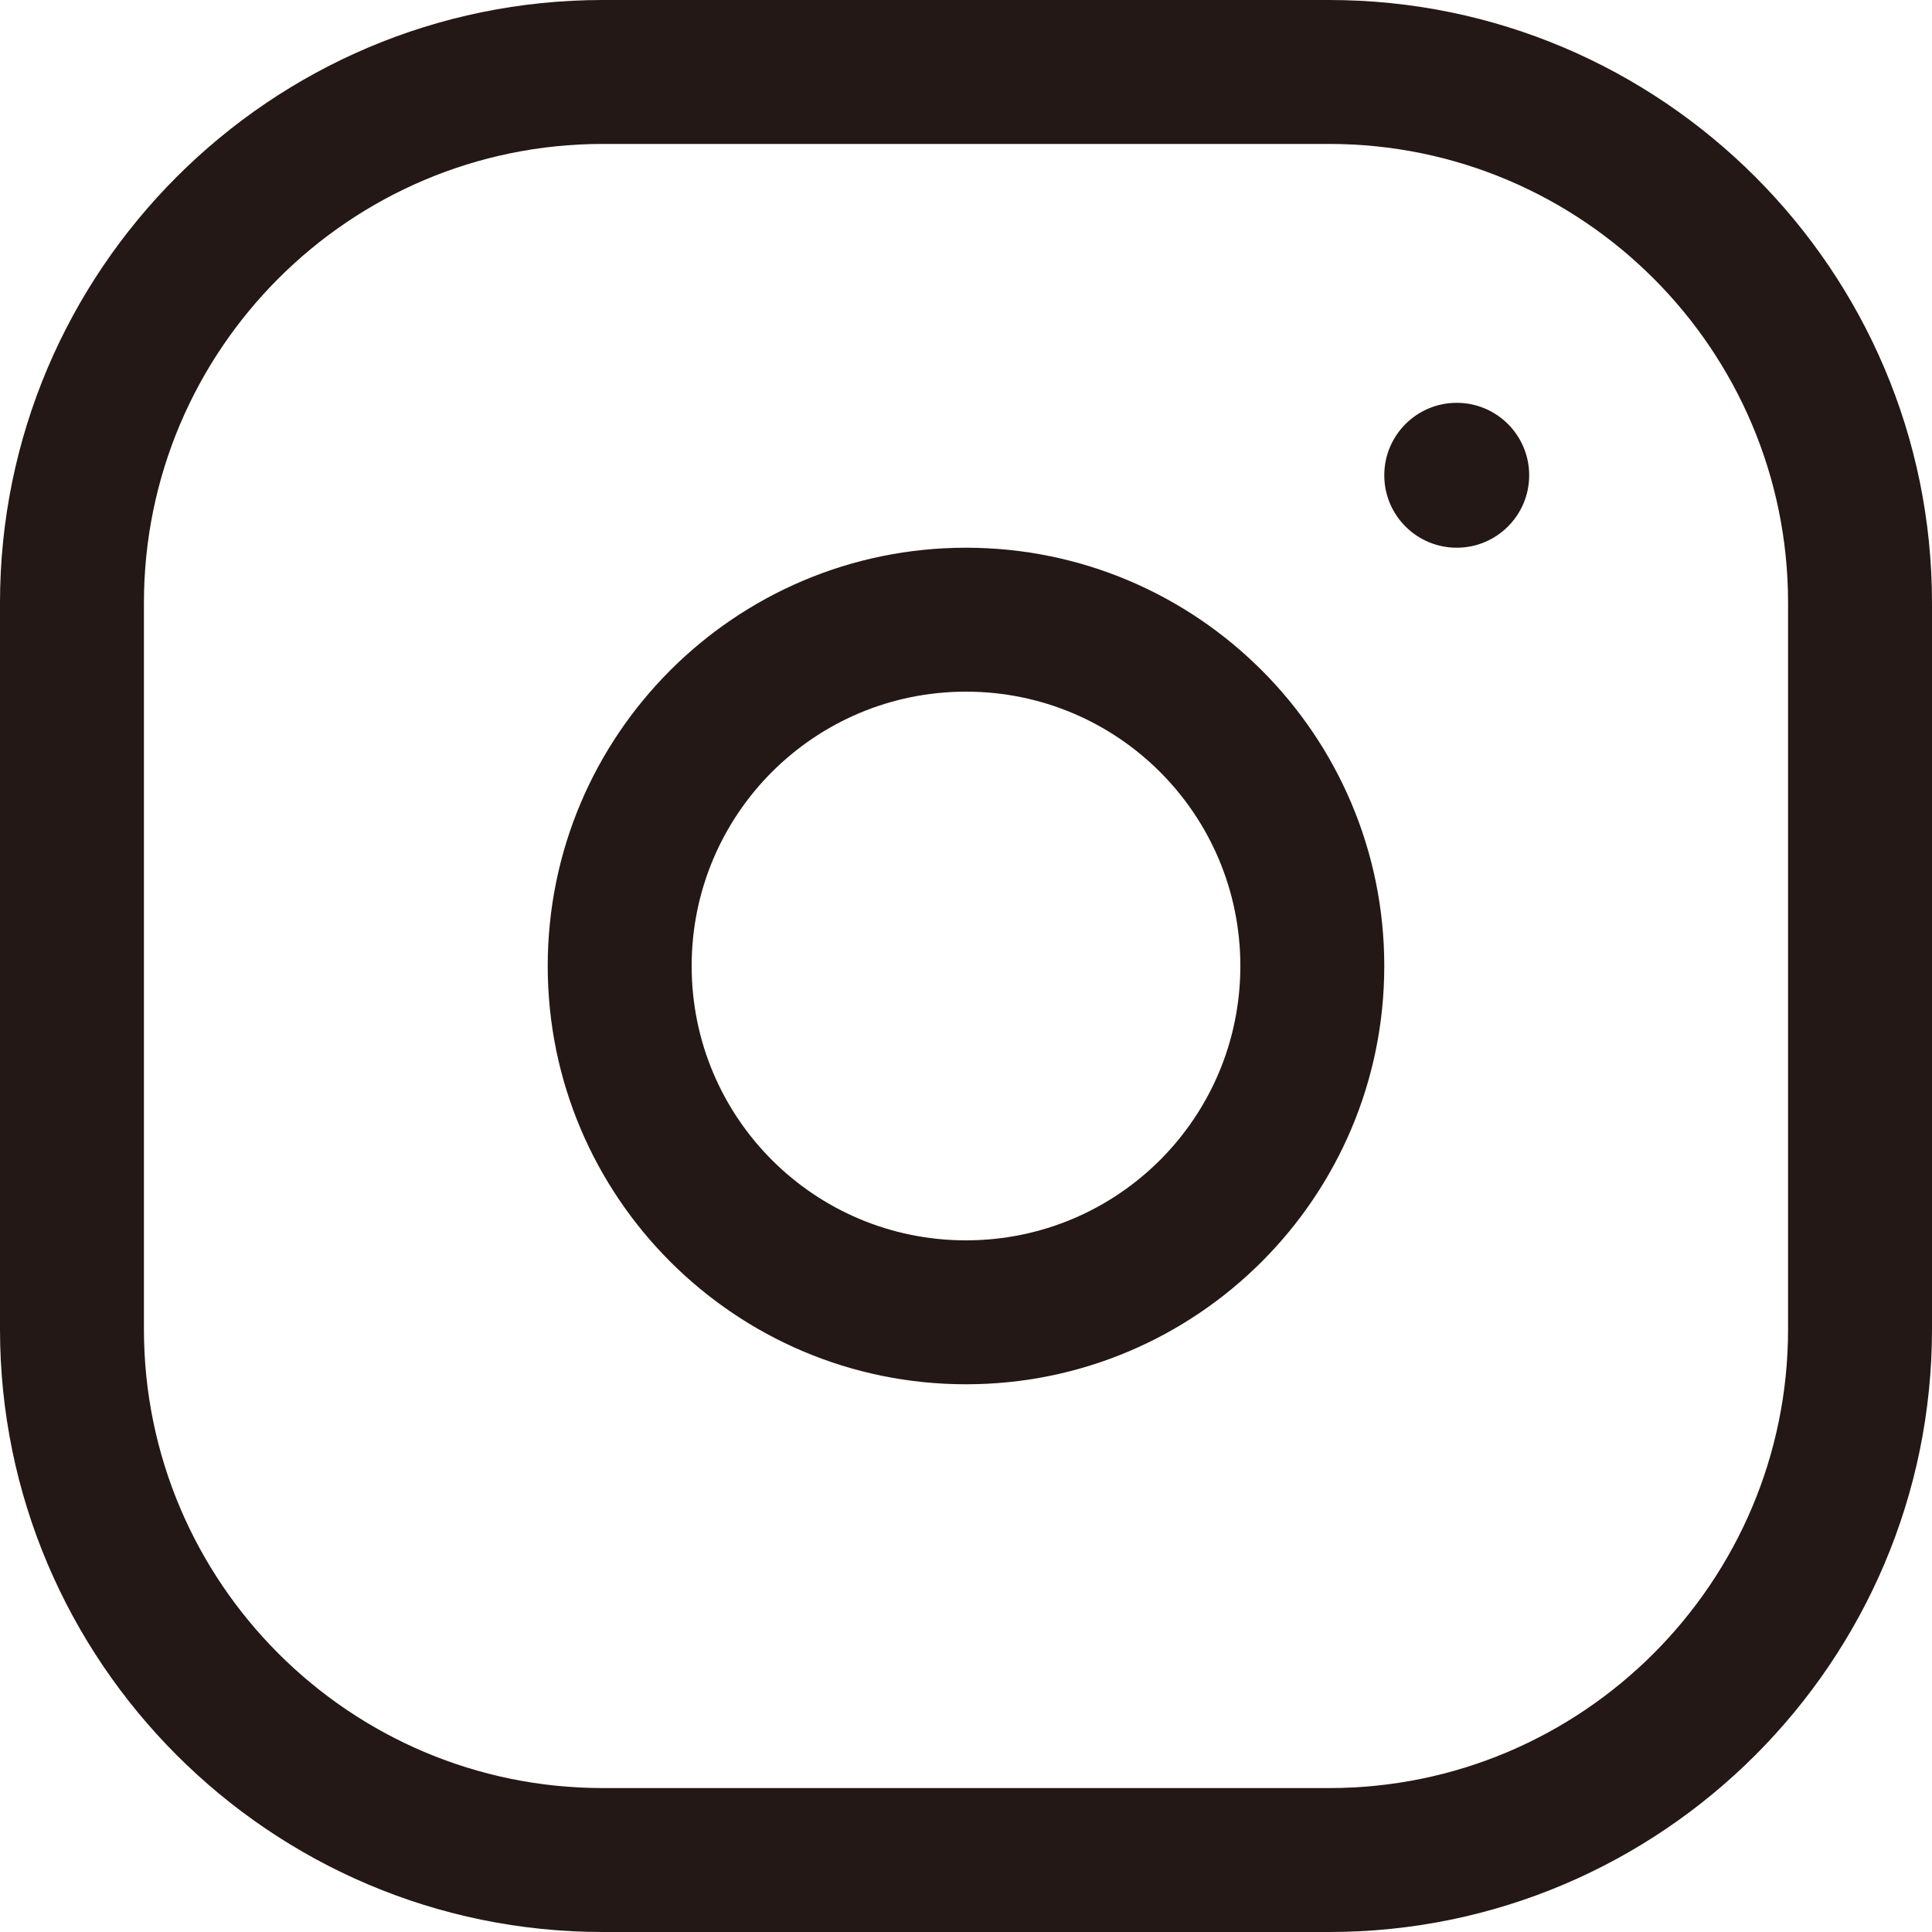 <?xml version="1.0" encoding="UTF-8"?><svg id="_レイヤー_2" xmlns="http://www.w3.org/2000/svg" viewBox="0 0 20 20"><g id="_ヘッダー"><path d="M13.76,20h-7.52c-3.44,0-6.24-2.8-6.24-6.24v-7.52C0,2.8,2.8,0,6.24,0h7.52c3.44,0,6.24,2.8,6.24,6.24v7.52c0,3.44-2.8,6.24-6.24,6.24ZM6.24,1.49C3.62,1.49,1.49,3.62,1.49,6.24v7.52c0,2.62,2.13,4.75,4.75,4.75h7.52c2.62,0,4.75-2.13,4.75-4.75v-7.52c0-2.62-2.13-4.75-4.75-4.75h-7.52Z" style="fill:#231815; stroke-width:0px;"/><path d="M10,5.67c-2.39,0-4.33,1.94-4.33,4.33s1.94,4.33,4.33,4.33,4.33-1.94,4.33-4.33-1.94-4.33-4.33-4.33ZM10,12.84c-1.57,0-2.84-1.27-2.84-2.84s1.27-2.84,2.84-2.84,2.84,1.27,2.84,2.84-1.27,2.84-2.84,2.84Z" style="fill:#231815; stroke-width:0px;"/><circle cx="15.08" cy="4.92" r=".75" style="fill:#231815; stroke-width:0px;"/></g></svg>